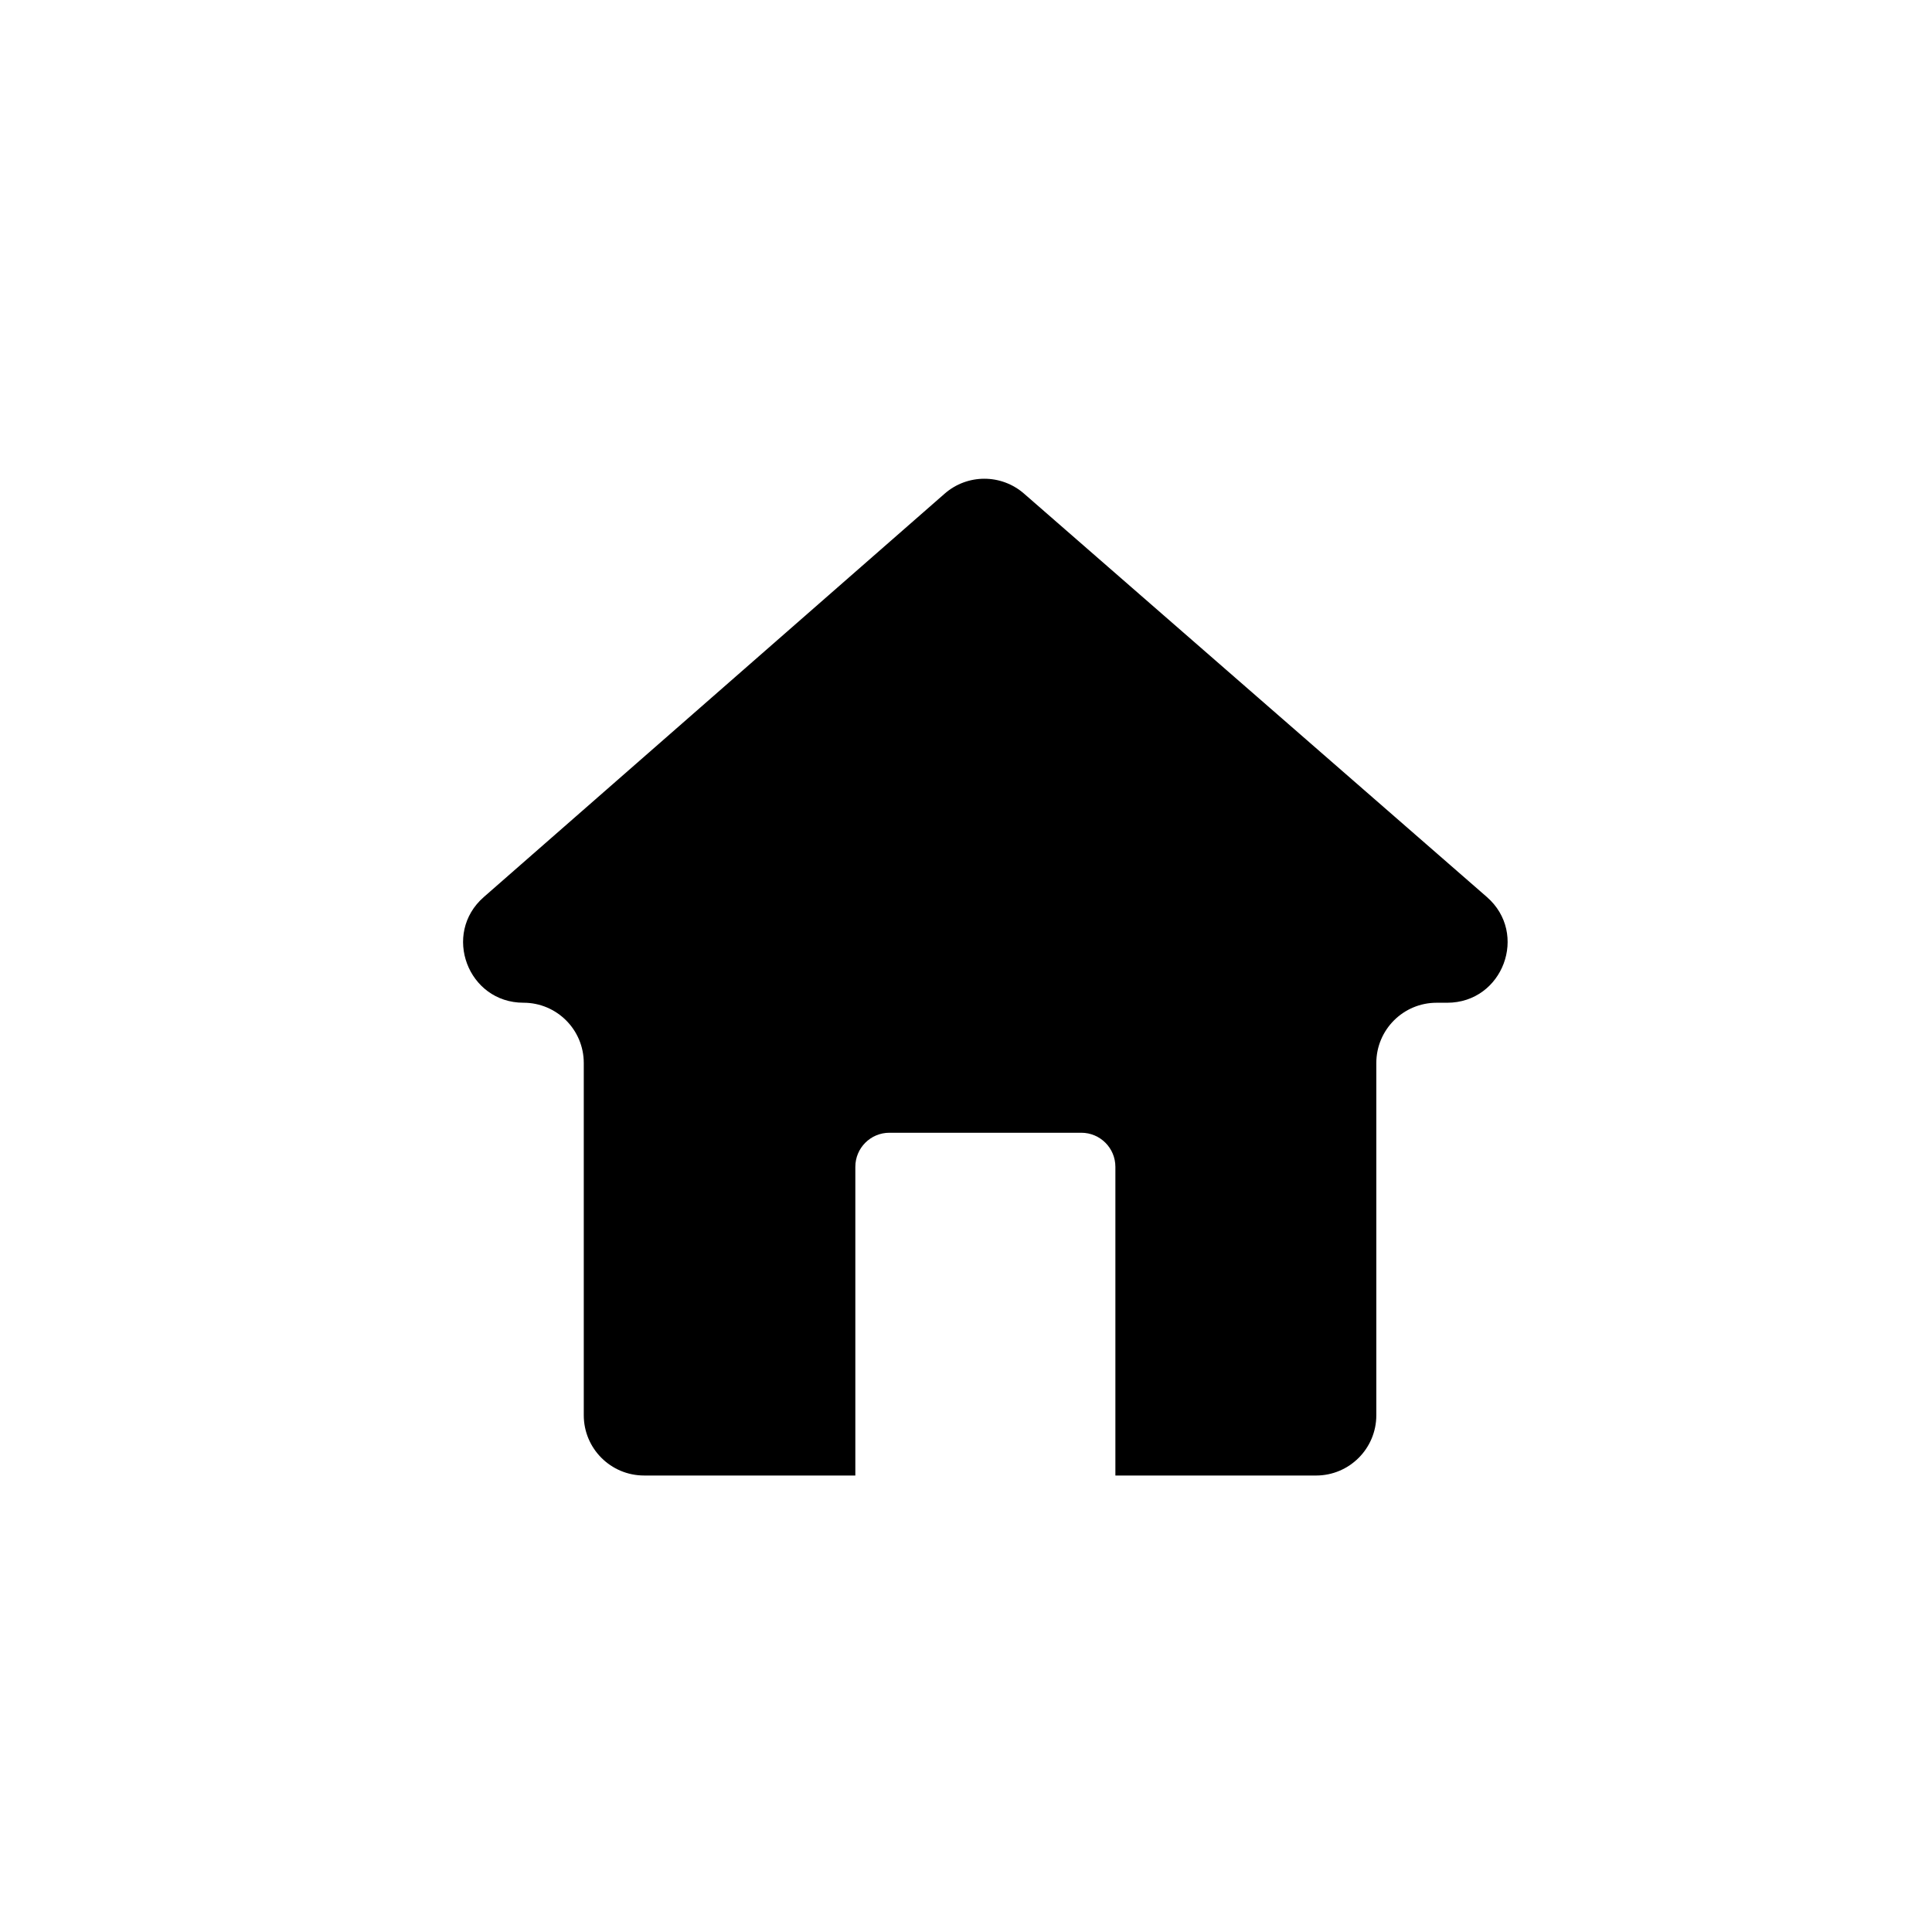 <svg xmlns="http://www.w3.org/2000/svg" xmlns:xlink="http://www.w3.org/1999/xlink" version="1.1" viewBox="0 0 100 100" enable-background="new 0 0 100 100" xml:space="preserve">
<g>
    <defs>
    <rect id="b" width="100" height="100"/>
    </defs>
    <clipPath id="a">
    <use xlink:href="#b" overflow="visible"/>
    </clipPath>
    <path clip-path="url(#a)" d="M76.958,46.427L53.001,25.548c-1.178-1.026-2.932-1.024-4.106,0.004L25.04,46.432   c-2.168,1.898-0.825,5.469,2.056,5.469c1.723,0,3.12,1.397,3.12,3.121v18.23c0,1.724,1.398,3.12,3.121,3.12h10.935V60.395   c0-0.975,0.789-1.764,1.763-1.764h9.933c0.974,0,1.764,0.789,1.764,1.764v15.978h10.385c1.724,0,3.121-1.396,3.121-3.12v-18.23   c0-1.724,1.397-3.121,3.12-3.121h0.55C77.792,51.9,79.133,48.322,76.958,46.427"/>
</g>
</svg>